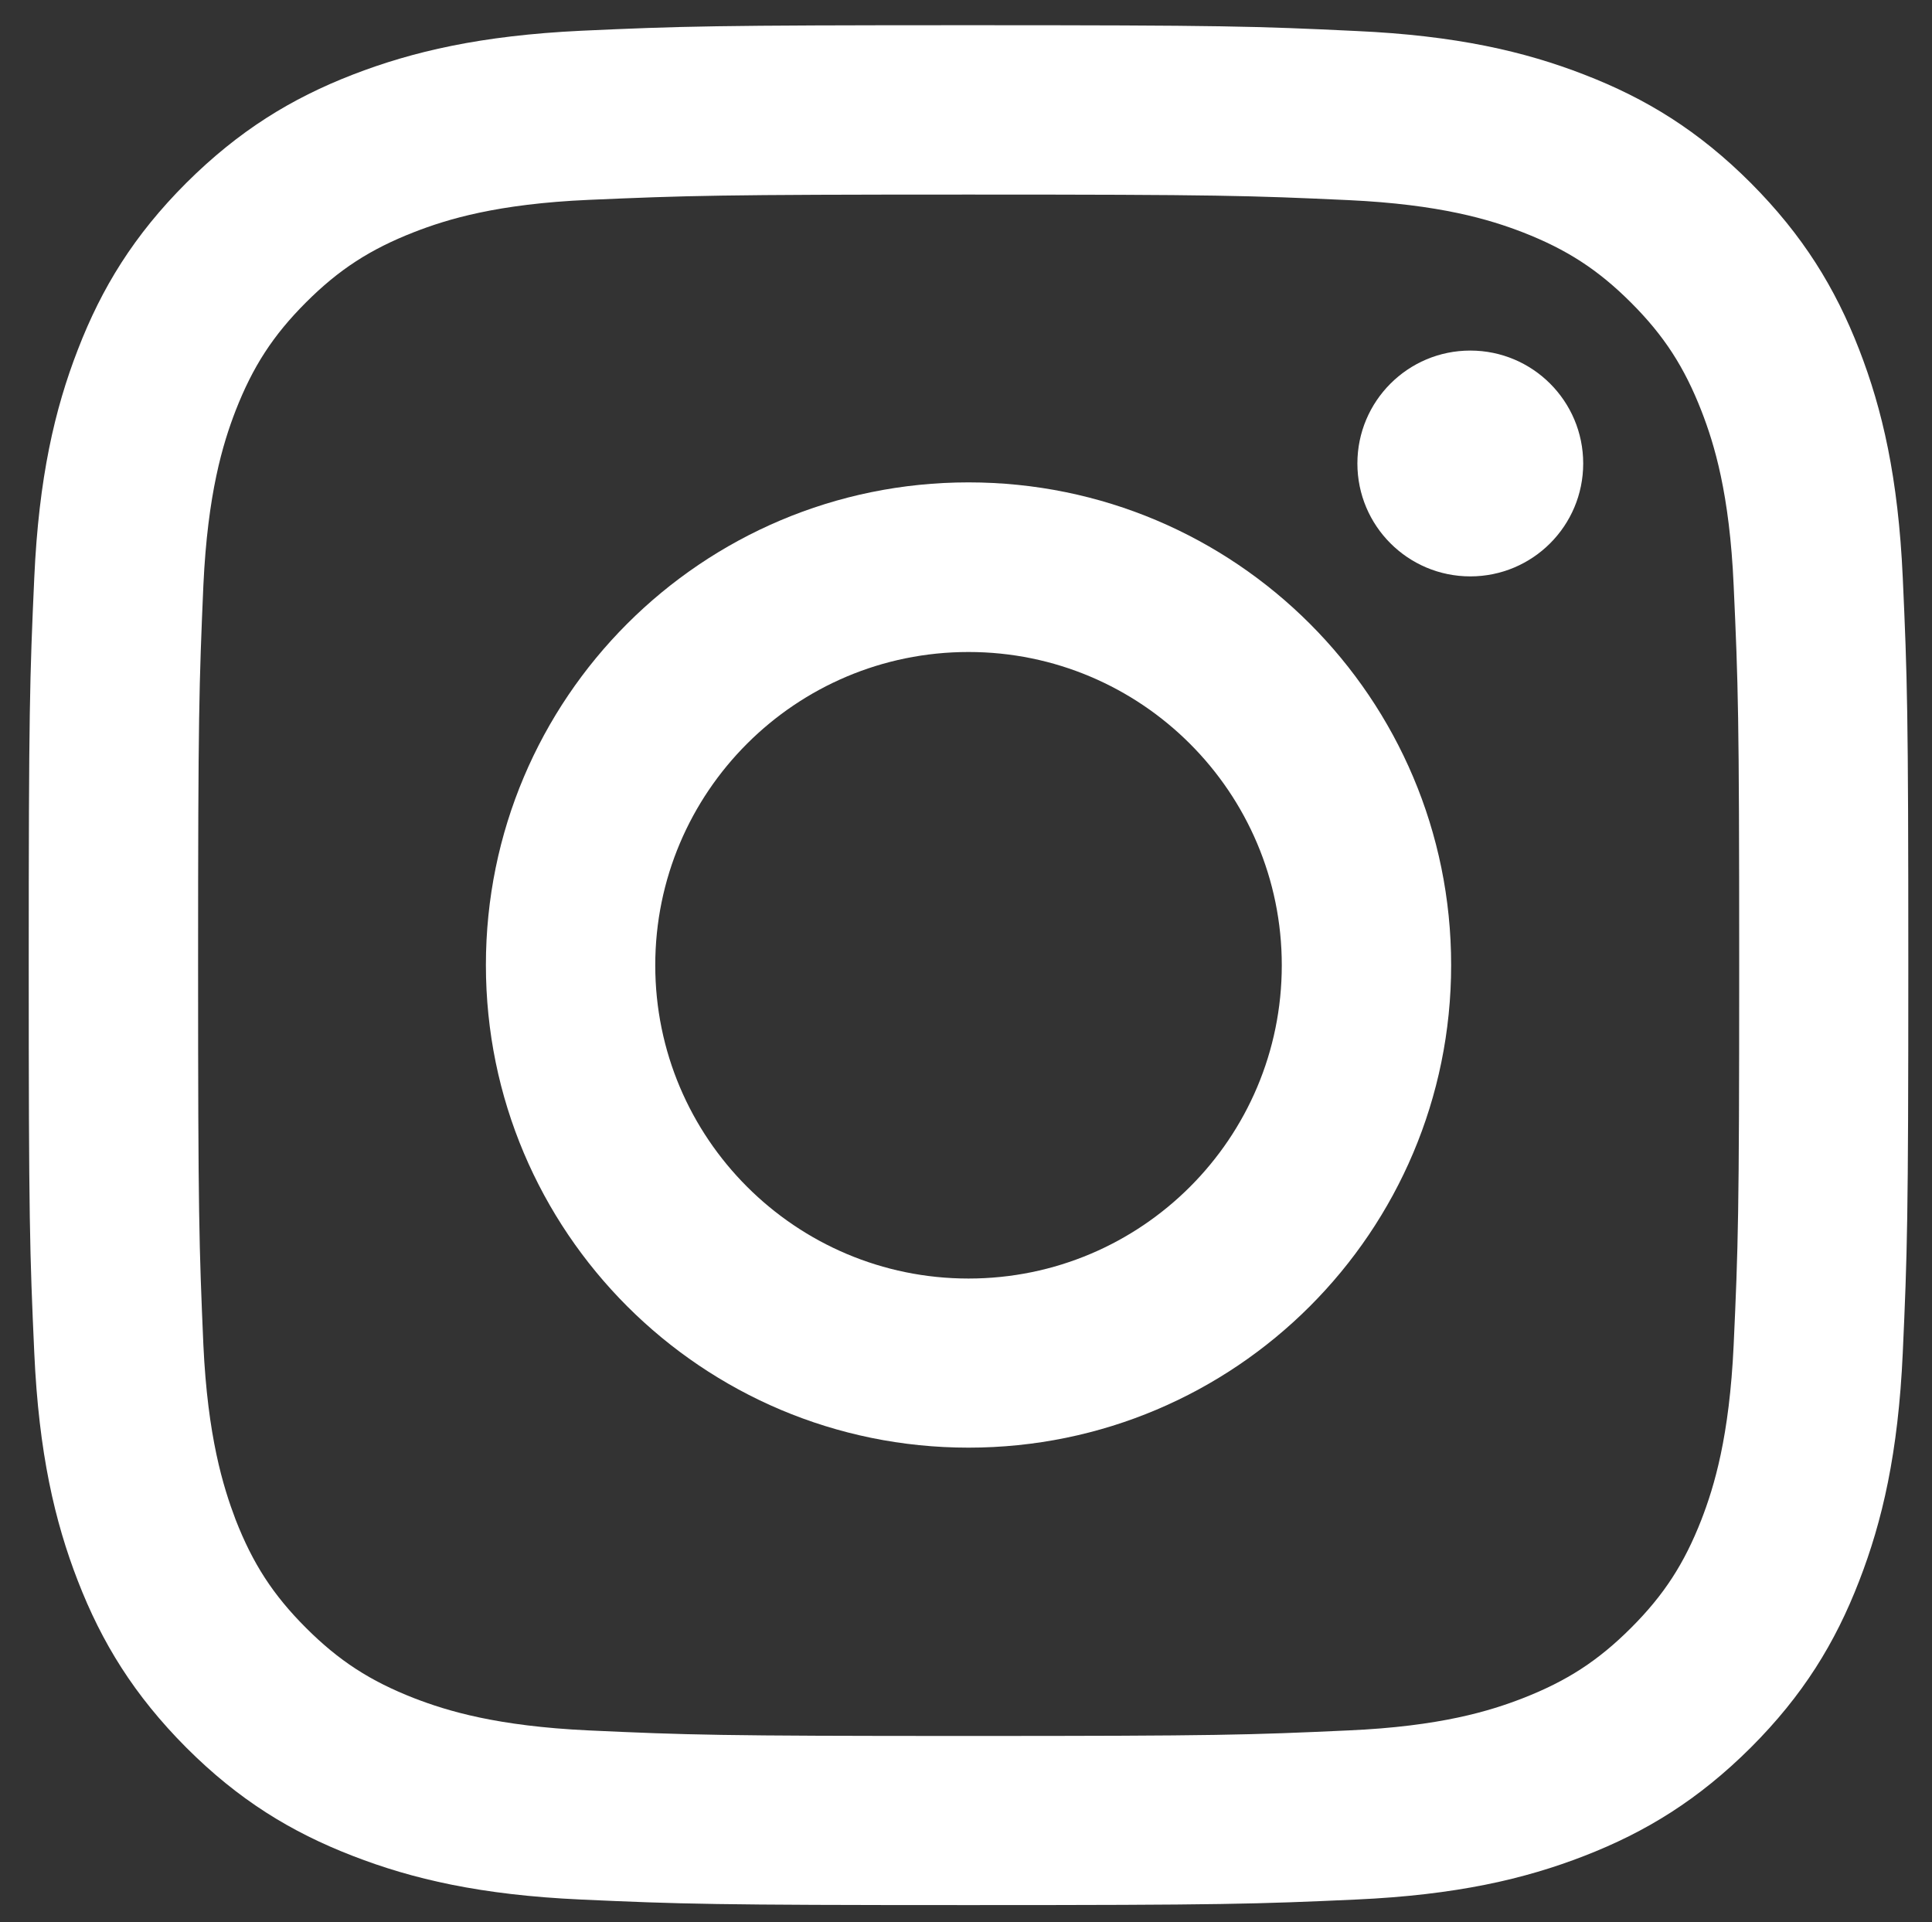 <?xml version="1.0" encoding="utf-8"?>
<!-- Generator: Adobe Illustrator 24.2.1, SVG Export Plug-In . SVG Version: 6.00 Build 0)  -->
<svg version="1.1" id="Layer_1" xmlns="http://www.w3.org/2000/svg" xmlns:xlink="http://www.w3.org/1999/xlink" x="0px" y="0px"
	 viewBox="0 0 76.66 76.27" style="enable-background:new 0 0 76.66 76.27;" xml:space="preserve">
<rect x="0" y="0" width="76.66" height="76.27" fill="#333333" stroke="none"/>
<style type="text/css">
	.st0{fill:#FFFFFF;}
</style>
<g>
	<path class="st0" d="M38.43,7.72c9.96,0,11.14,0.04,15.07,0.22c3.64,0.17,5.61,0.77,6.93,1.28c1.74,0.68,2.98,1.48,4.29,2.79
		c1.31,1.31,2.11,2.55,2.79,4.29c0.51,1.31,1.12,3.29,1.28,6.93c0.18,3.93,0.22,5.11,0.22,15.07s-0.04,11.14-0.22,15.07
		c-0.17,3.64-0.77,5.61-1.28,6.93c-0.68,1.74-1.48,2.98-2.79,4.29c-1.31,1.31-2.55,2.11-4.29,2.79c-1.31,0.51-3.29,1.12-6.93,1.28
		c-3.93,0.18-5.11,0.22-15.07,0.22s-11.14-0.04-15.07-0.22c-3.64-0.17-5.61-0.77-6.93-1.28c-1.74-0.68-2.98-1.48-4.29-2.79
		c-1.31-1.31-2.11-2.55-2.79-4.29C8.85,58.98,8.24,57,8.07,53.37C7.9,49.43,7.86,48.25,7.86,38.3S7.9,27.16,8.07,23.22
		c0.17-3.64,0.77-5.61,1.28-6.93c0.68-1.74,1.48-2.98,2.79-4.29c1.31-1.31,2.55-2.11,4.29-2.79c1.31-0.51,3.29-1.12,6.93-1.28
		C27.3,7.76,28.47,7.72,38.43,7.72 M38.43,1C28.3,1,27.03,1.04,23.06,1.22C19.09,1.41,16.38,2.04,14,2.96
		c-2.45,0.95-4.53,2.23-6.61,4.3c-2.07,2.07-3.35,4.15-4.3,6.61c-0.92,2.37-1.55,5.08-1.73,9.05C1.18,26.9,1.14,28.17,1.14,38.3
		c0,10.13,0.04,11.4,0.22,15.38c0.18,3.97,0.81,6.68,1.73,9.05c0.95,2.45,2.23,4.53,4.3,6.61c2.07,2.07,4.15,3.35,6.61,4.3
		c2.37,0.92,5.08,1.55,9.05,1.73c3.98,0.18,5.25,0.22,15.38,0.22s11.4-0.04,15.38-0.22c3.97-0.18,6.68-0.81,9.05-1.73
		c2.45-0.95,4.53-2.23,6.61-4.3c2.07-2.07,3.35-4.15,4.3-6.61c0.92-2.37,1.55-5.08,1.73-9.05c0.18-3.98,0.22-5.25,0.22-15.38
		s-0.04-11.4-0.22-15.38c-0.18-3.97-0.81-6.68-1.73-9.05c-0.95-2.45-2.23-4.53-4.3-6.61c-2.07-2.07-4.15-3.35-6.61-4.3
		c-2.37-0.92-5.08-1.55-9.05-1.73C49.83,1.04,48.56,1,38.43,1L38.43,1z"/>
	<path class="st0" d="M38.43,19.14c-10.58,0-19.15,8.57-19.15,19.15s8.57,19.15,19.15,19.15s19.15-8.57,19.15-19.15
		S49.01,19.14,38.43,19.14z M38.43,50.73C31.57,50.73,26,45.16,26,38.3c0-6.87,5.57-12.43,12.43-12.43s12.43,5.57,12.43,12.43
		C50.86,45.16,45.3,50.73,38.43,50.73z"/>
	<circle class="st0" cx="58.34" cy="18.39" r="4.48"/>
</g>
</svg>
